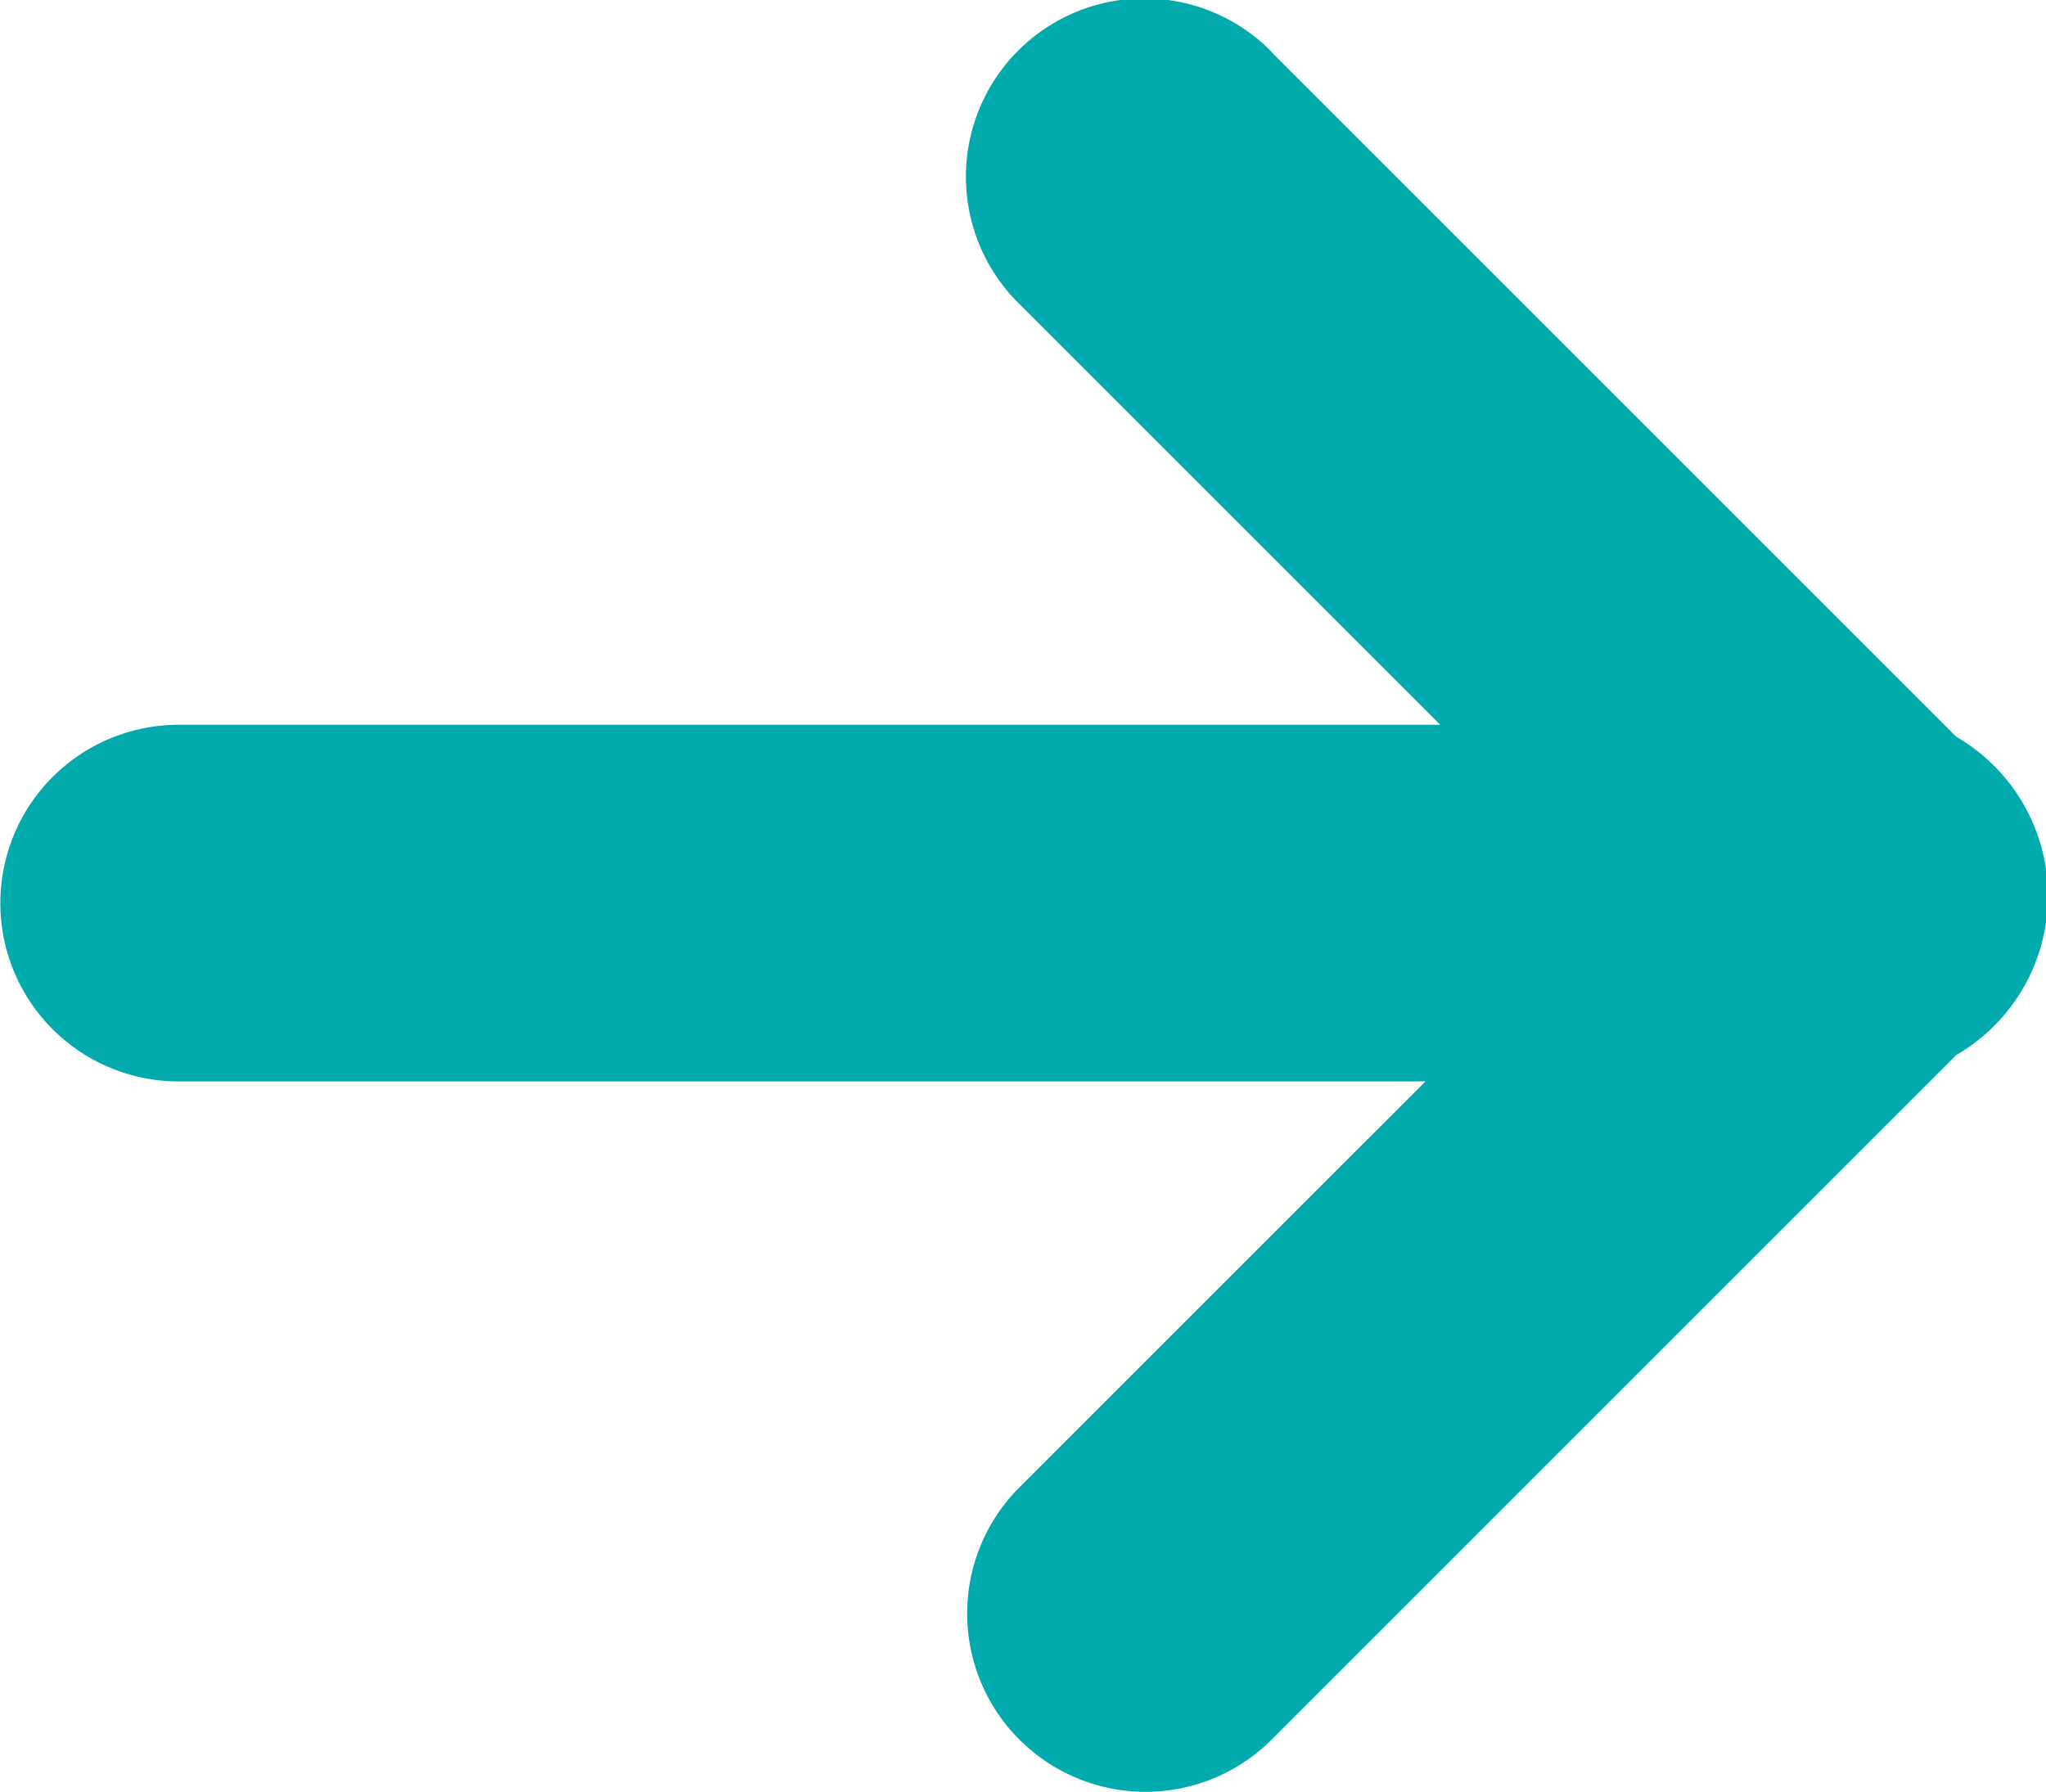 <svg xmlns="http://www.w3.org/2000/svg" width="29.046" height="25.442" viewBox="0 0 29.046 25.442">
  <path id="icon" d="M10.993,24.7l-9.72-9.72a2.611,2.611,0,0,1,0-4.517L10.993.742a2.532,2.532,0,0,1,3.581,3.581L8.809,10.087h17.7a2.532,2.532,0,0,1,0,5.064H8.6l5.969,5.969a2.532,2.532,0,1,1-3.581,3.58Z" transform="translate(29.046 25.442) rotate(180)" fill="#00aaad"/>
</svg>
